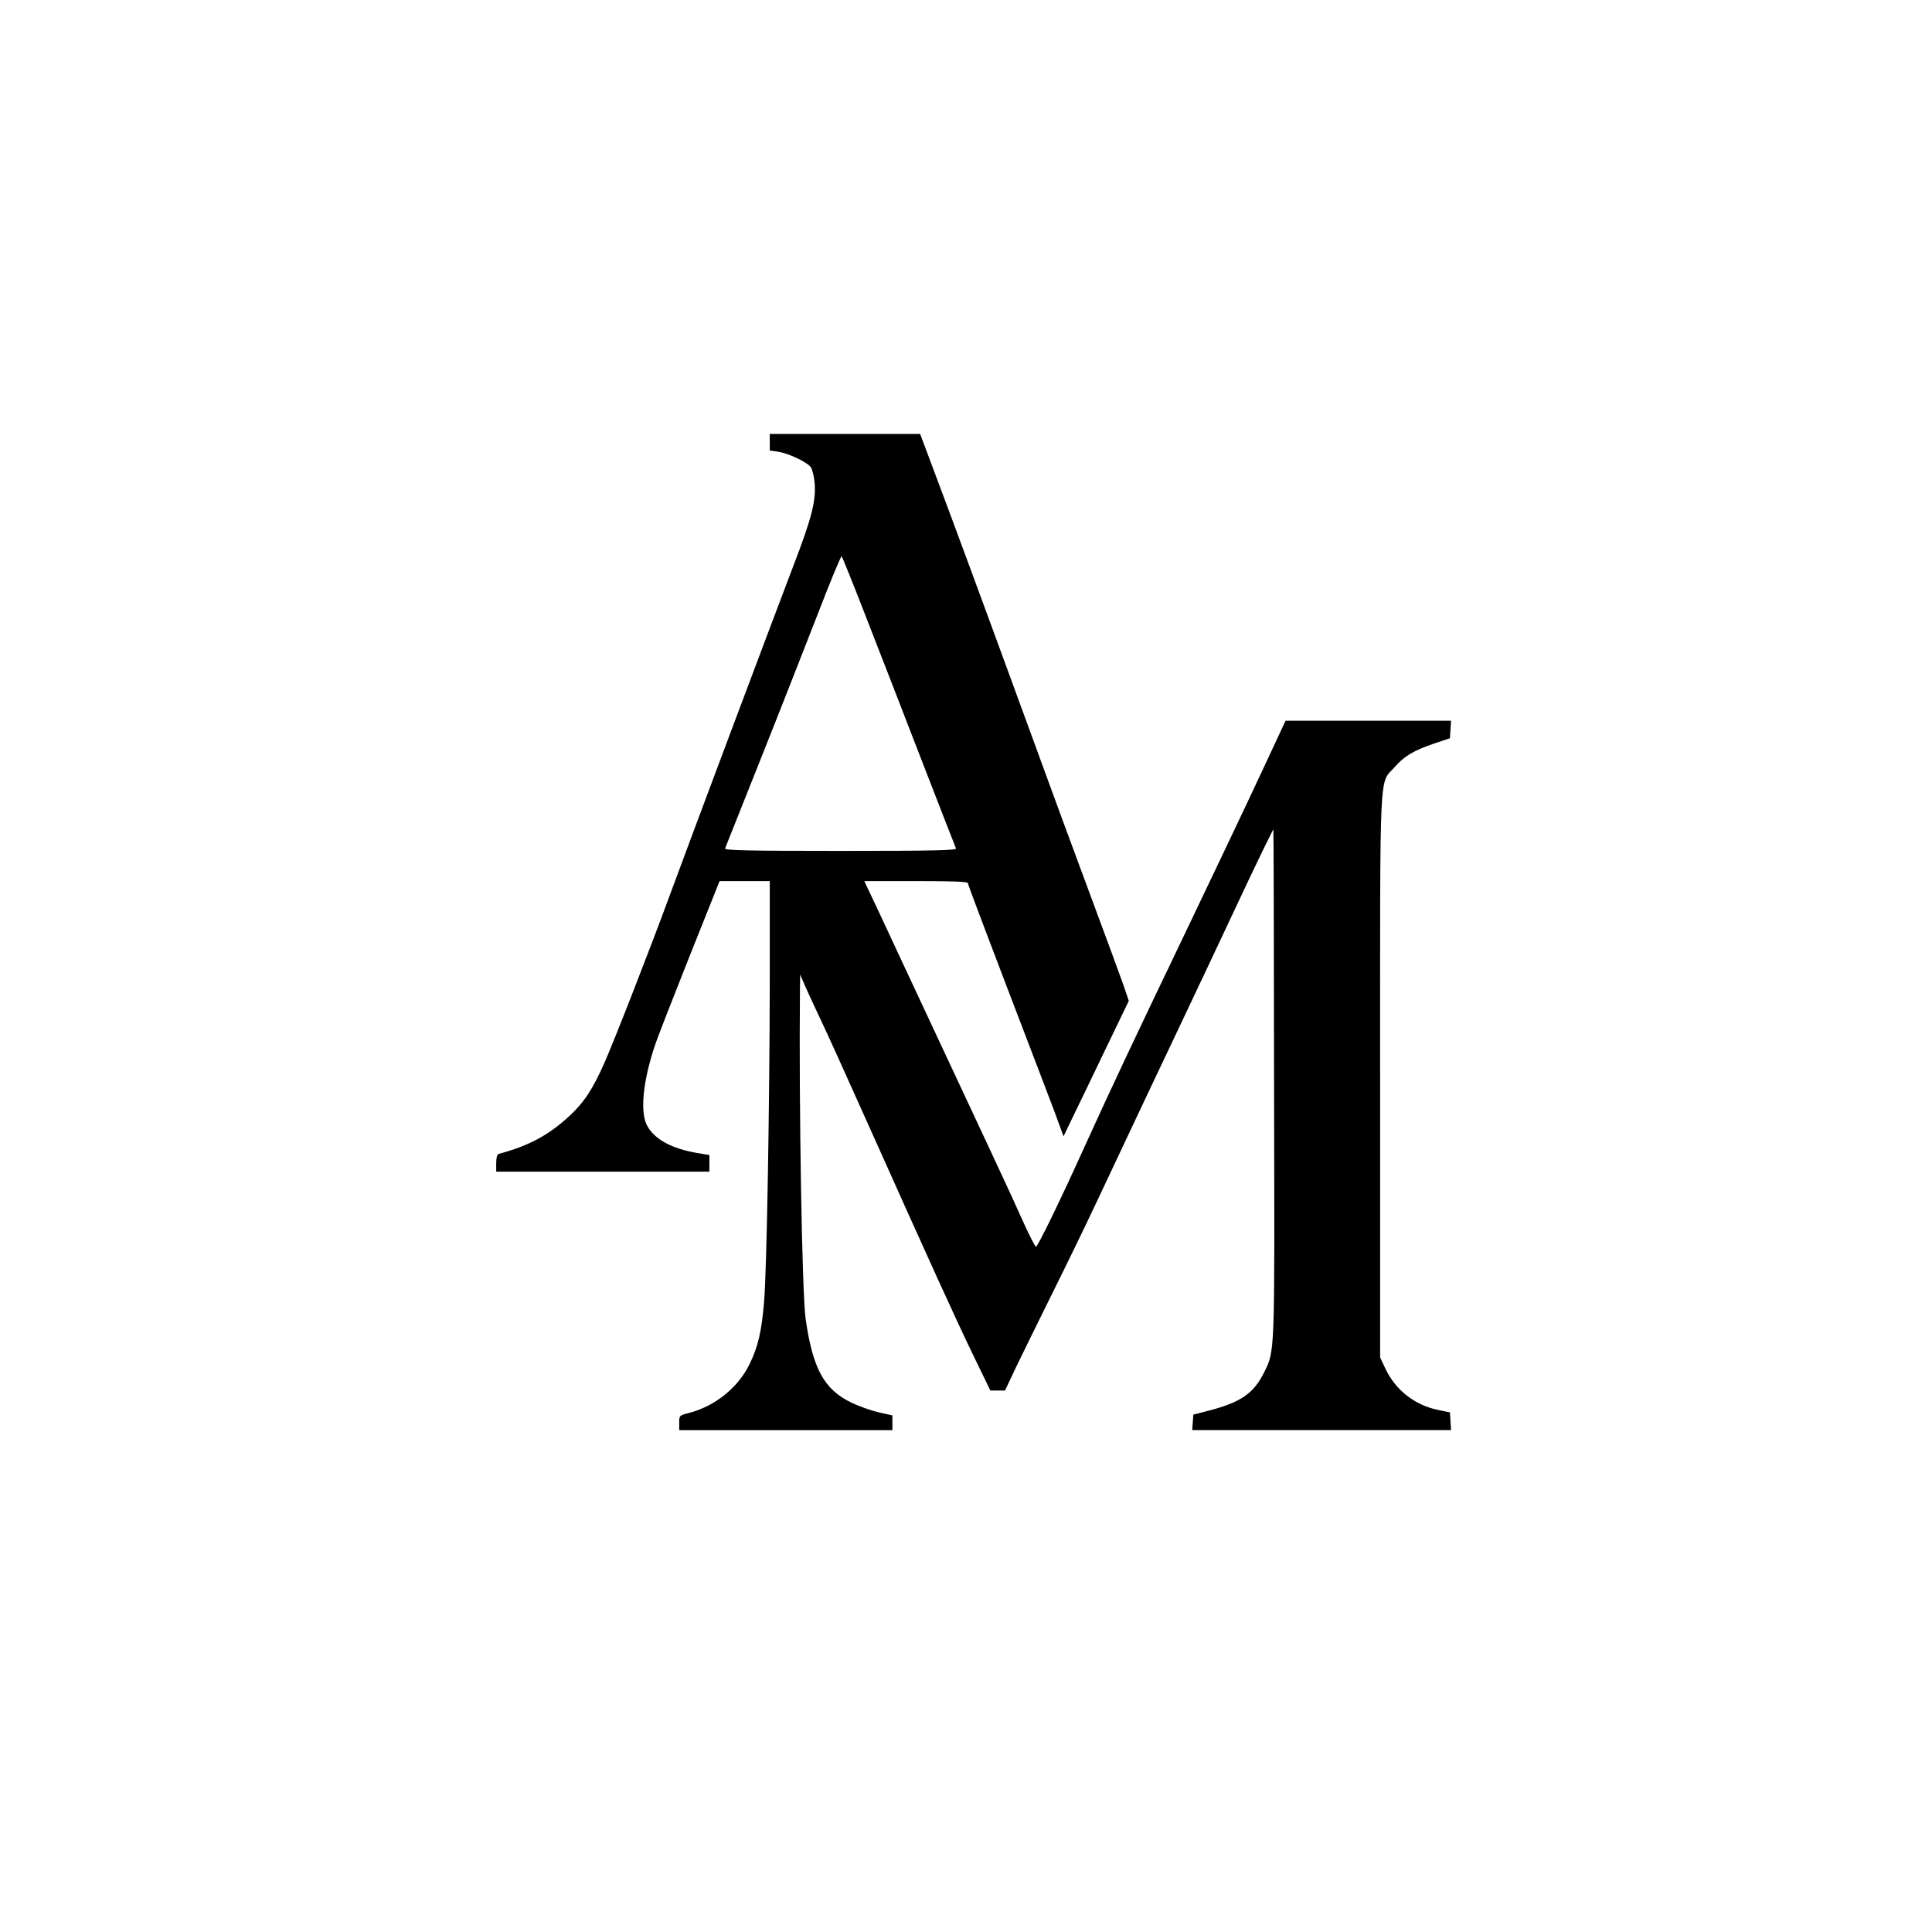 <?xml version="1.0" standalone="no"?>
<!DOCTYPE svg PUBLIC "-//W3C//DTD SVG 20010904//EN"
 "http://www.w3.org/TR/2001/REC-SVG-20010904/DTD/svg10.dtd">
<svg version="1.0" xmlns="http://www.w3.org/2000/svg"
 width="1024pt" height="1024pt" viewBox="0 0 1024 1024"
 preserveAspectRatio="xMidYMid meet">

<g transform="translate(0,1024) scale(0.1,-0.1)"
fill="#000000" stroke="none">
<path d="M4080 7896 l0 -44 43 -6 c59 -9 163 -59 177 -86 6 -12 14 -45 17 -73
10 -97 -13 -189 -112 -446 -123 -323 -543 -1441 -655 -1746 -101 -275 -290
-760 -345 -885 -62 -141 -109 -213 -187 -285 -110 -102 -217 -159 -375 -201
-8 -2 -13 -21 -13 -49 l0 -45 565 0 565 0 0 44 0 44 -66 11 c-132 23 -220 70
-261 139 -43 71 -27 241 42 442 14 41 96 251 182 467 l157 393 133 0 133 0 0
-532 c-1 -658 -16 -1531 -30 -1696 -13 -156 -31 -237 -76 -330 -61 -127 -186
-227 -326 -262 -47 -12 -48 -13 -48 -51 l0 -39 565 0 565 0 0 39 0 39 -72 16
c-39 9 -104 32 -144 51 -146 70 -206 180 -244 445 -19 131 -36 1139 -30 1745
l1 80 28 -65 c16 -36 52 -114 81 -175 29 -60 139 -303 245 -540 336 -750 470
-1045 563 -1237 l91 -188 39 0 39 0 58 123 c32 67 118 241 190 387 73 146 183
373 245 505 143 304 335 711 482 1020 63 132 163 346 224 475 60 129 135 286
166 350 l57 115 1 -80 c1 -44 2 -649 3 -1345 3 -1377 5 -1337 -54 -1456 -54
-109 -122 -156 -289 -200 l-85 -22 -3 -41 -3 -41 686 0 686 0 -3 47 -3 47 -63
13 c-123 25 -227 106 -280 221 l-27 57 0 1490 c0 1677 -6 1545 77 1639 50 58
103 89 209 125 l84 28 3 46 3 47 -438 0 -439 0 -134 -287 c-74 -159 -253 -535
-398 -838 -277 -577 -397 -832 -555 -1180 -113 -249 -225 -479 -236 -483 -4
-1 -38 65 -75 148 -59 133 -151 329 -561 1205 -57 121 -141 302 -188 403 l-86
182 275 0 c195 0 274 -3 274 -11 0 -6 92 -250 204 -543 112 -292 226 -591 254
-665 l49 -134 50 104 c28 57 106 219 173 359 l123 255 -27 80 c-15 43 -93 255
-173 470 -80 214 -230 622 -333 905 -243 665 -410 1117 -501 1358 l-72 192
-399 0 -398 0 0 -44z m508 -921 c67 -170 200 -515 297 -765 97 -250 179 -461
182 -467 4 -10 -122 -13 -612 -13 -490 0 -616 3 -612 13 3 6 85 215 184 462
99 248 235 595 304 772 68 177 127 319 130 315 3 -4 61 -146 127 -317z"/>
</g>
</svg>
